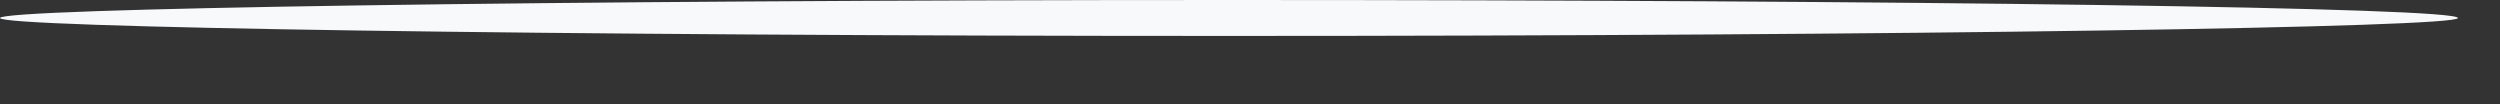 <?xml version="1.0" encoding="utf-8"?>
<svg xmlns="http://www.w3.org/2000/svg" fill="none" height="100%" overflow="visible" preserveAspectRatio="none" style="display: block;" viewBox="0 0 24 1" width="100%">
<rect x="0" y="0" width="24" height="1" fill="#333333" stroke="none"/>
<path d="M23.596 0.173C23.596 0.264 18.345 0.345 11.803 0.345C5.262 0.345 0 0.264 0 0.173C0 0.081 5.251 0 11.803 0C18.355 0 23.596 0.071 23.596 0.173Z" fill="#F7F9FB" id="Vector"/>
</svg>